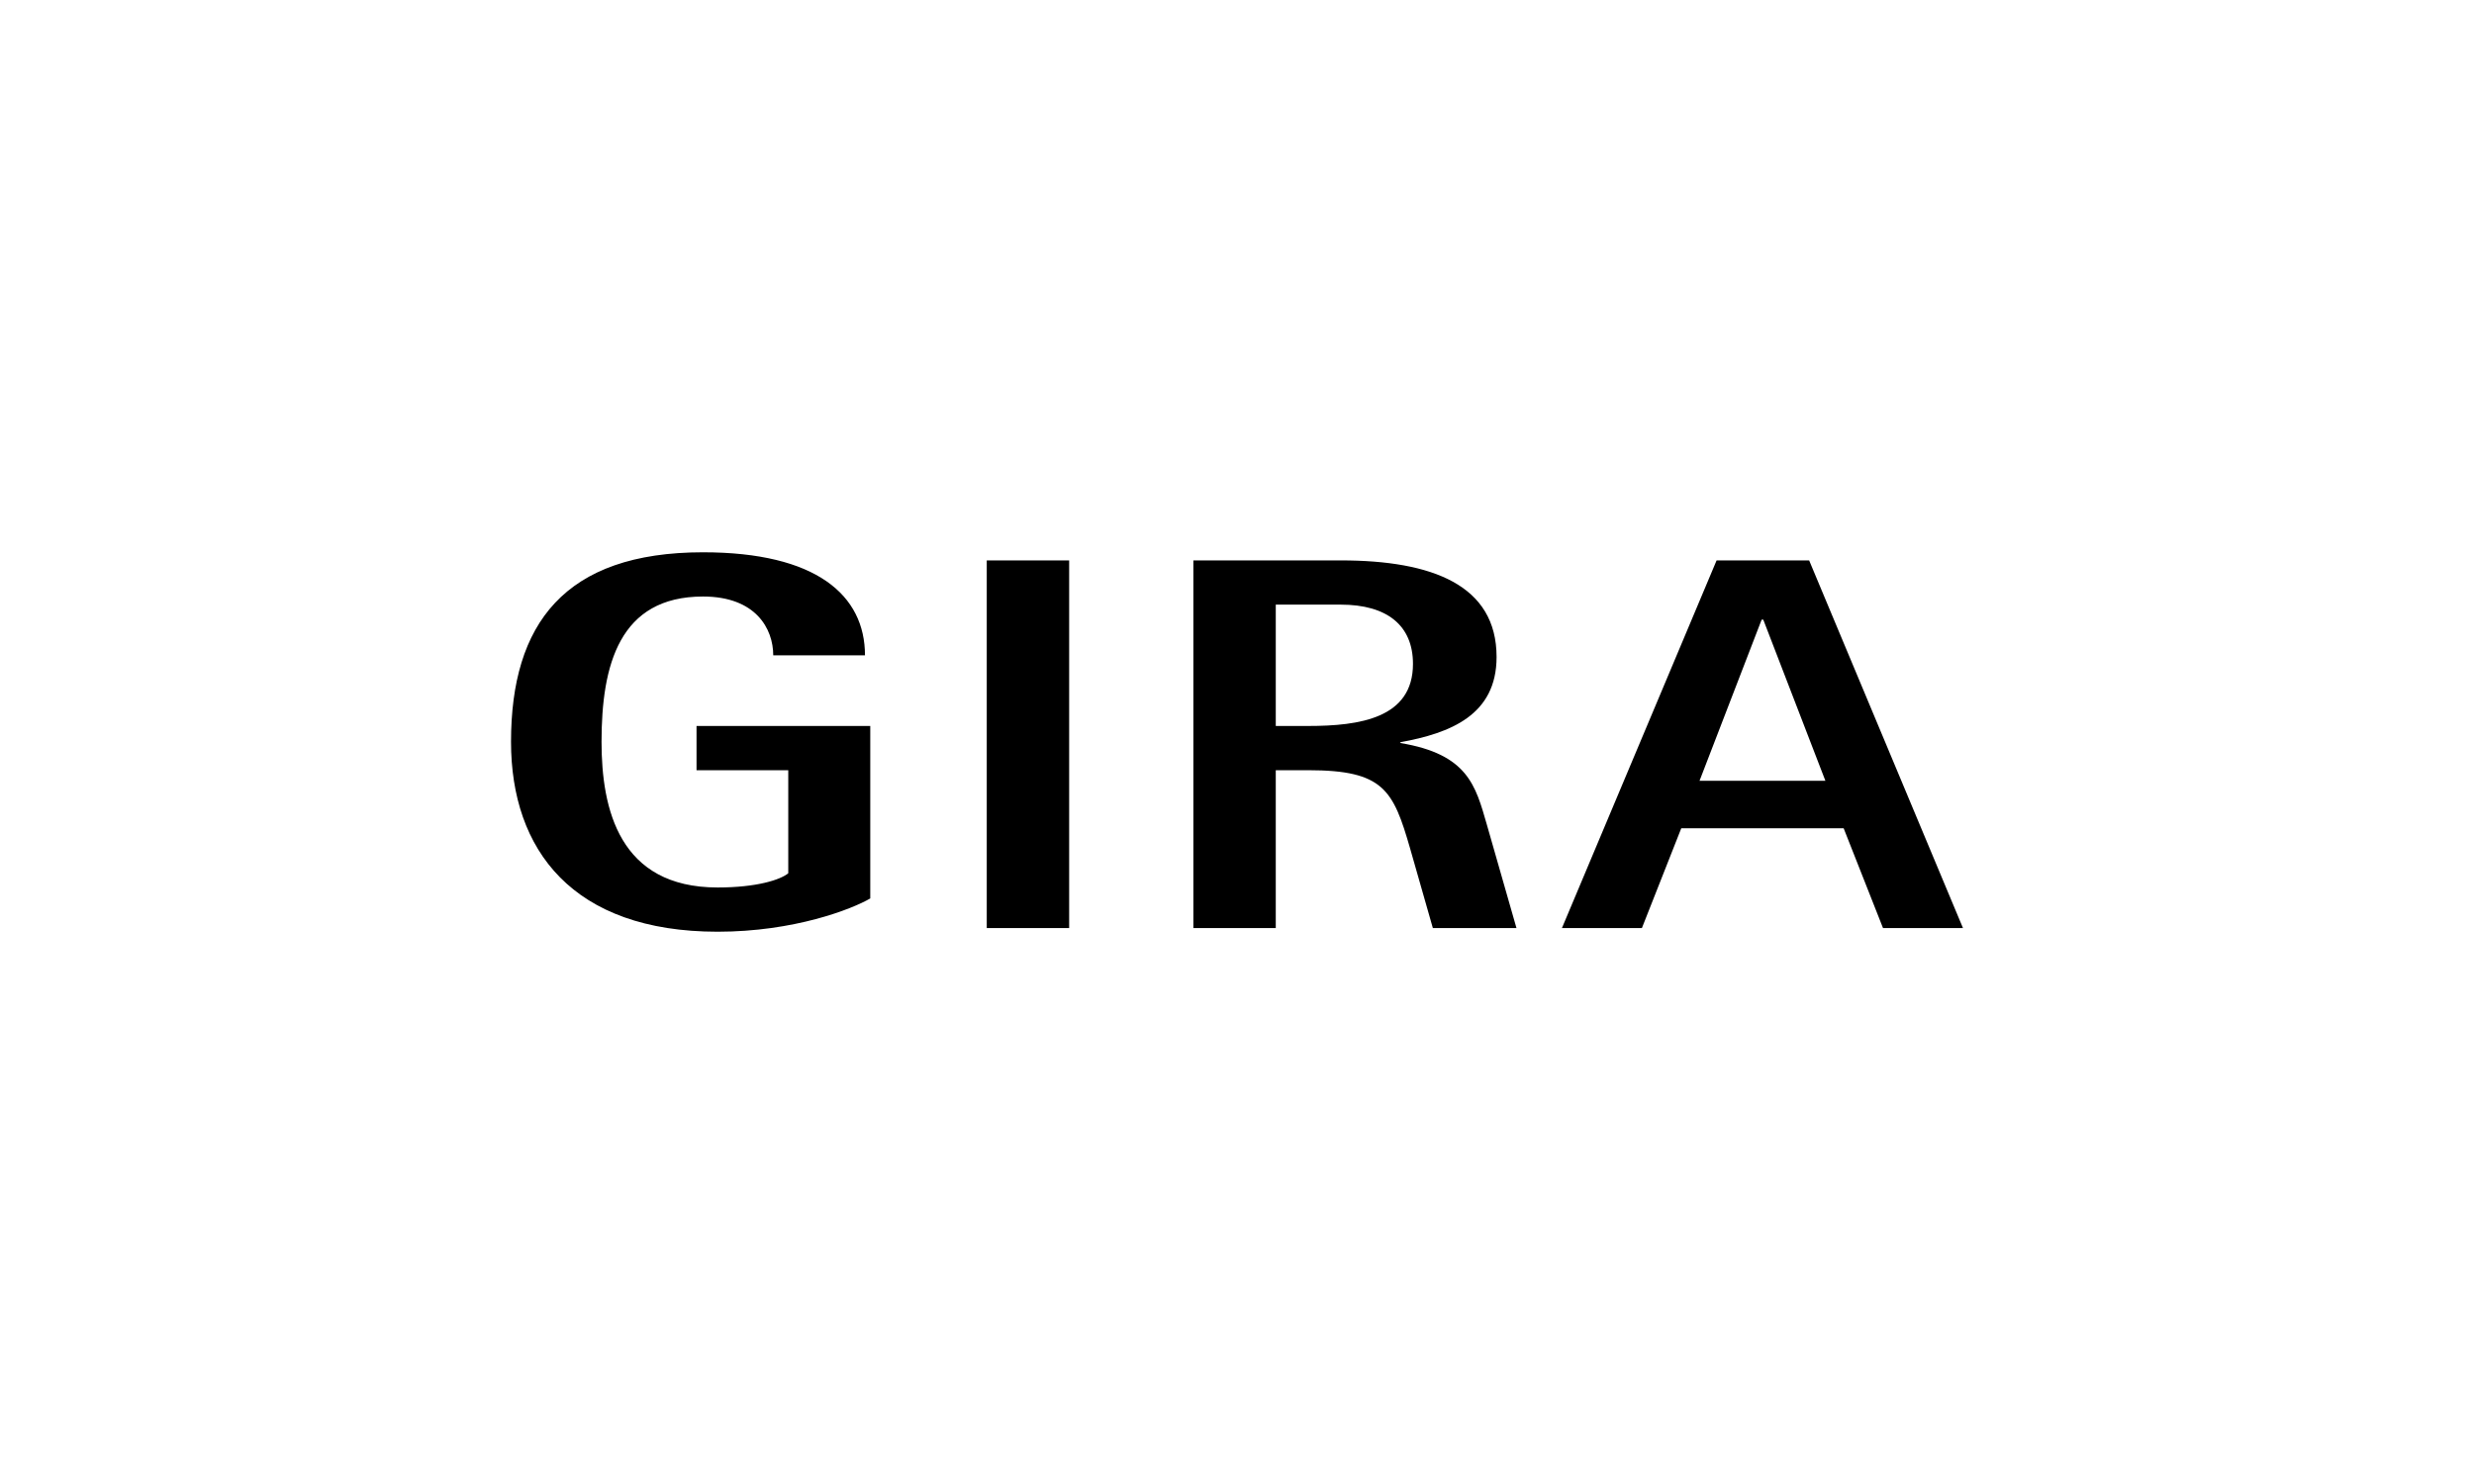 <svg xmlns="http://www.w3.org/2000/svg" xmlns:xlink="http://www.w3.org/1999/xlink" xmlns:serif="http://www.serif.com/" width="100%" height="100%" viewBox="0 0 300 180" xml:space="preserve" style="fill-rule:evenodd;clip-rule:evenodd;stroke-linejoin:round;stroke-miterlimit:1.414;"> <rect id="&#x41C;&#x43E;&#x43D;&#x442;&#x430;&#x436;&#x43D;&#x430;&#x44F;-&#x43E;&#x431;&#x43B;&#x430;&#x441;&#x442;&#x44C;30" serif:id="&#x41C;&#x43E;&#x43D;&#x442;&#x430;&#x436;&#x43D;&#x430;&#x44F; &#x43E;&#x431;&#x43B;&#x430;&#x441;&#x442;&#x44C;30" x="0" y="0" width="300" height="180" style="fill:none;"></rect> <path d="M85.249,66.989c-16.809,0 -23.282,8.702 -23.282,22.986c0,13.121 7.48,23.036 25.054,23.036c9.299,0 16.29,-2.744 18.507,-4.036l0,-20.919l-21.067,0l0,5.365l11.124,0l0,12.502c-0.937,0.776 -3.788,1.723 -8.564,1.723c-11.945,0 -14.078,-9.525 -14.078,-17.671c0,-9.306 2.152,-17.621 12.306,-17.621c6.399,0 8.515,3.904 8.515,7.137l11.124,0c0,-7.304 -5.904,-12.502 -19.639,-12.502Zm34.406,0.984l0,44.595l9.992,0l0,-44.595l-9.992,0Zm25.054,0l0,44.595l9.992,0l0,-19.147l3.937,0c9.13,0 10.307,2.39 12.355,9.5l2.756,9.647l10.14,0l-3.593,-12.551c-1.364,-4.72 -2.294,-8.537 -10.484,-9.894l0,-0.098c6.058,-1.099 11.665,-3.292 11.665,-10.337c0,-8.726 -7.81,-11.715 -18.901,-11.715l-17.867,0Zm63.447,0l-18.754,44.595l9.697,0l4.774,-12.108l19.689,0l4.774,12.108l9.697,0l-18.655,-44.595l-11.222,0Zm-53.455,5.365l7.875,0c5.631,0 8.762,2.532 8.762,7.187c0,6.592 -6.47,7.531 -12.7,7.531l-3.937,0l0,-14.718Zm58.918,1.822l0.197,0l7.531,19.541l-15.259,0l7.531,-19.541Z" style="fill-rule:nonzero;"></path> </svg>